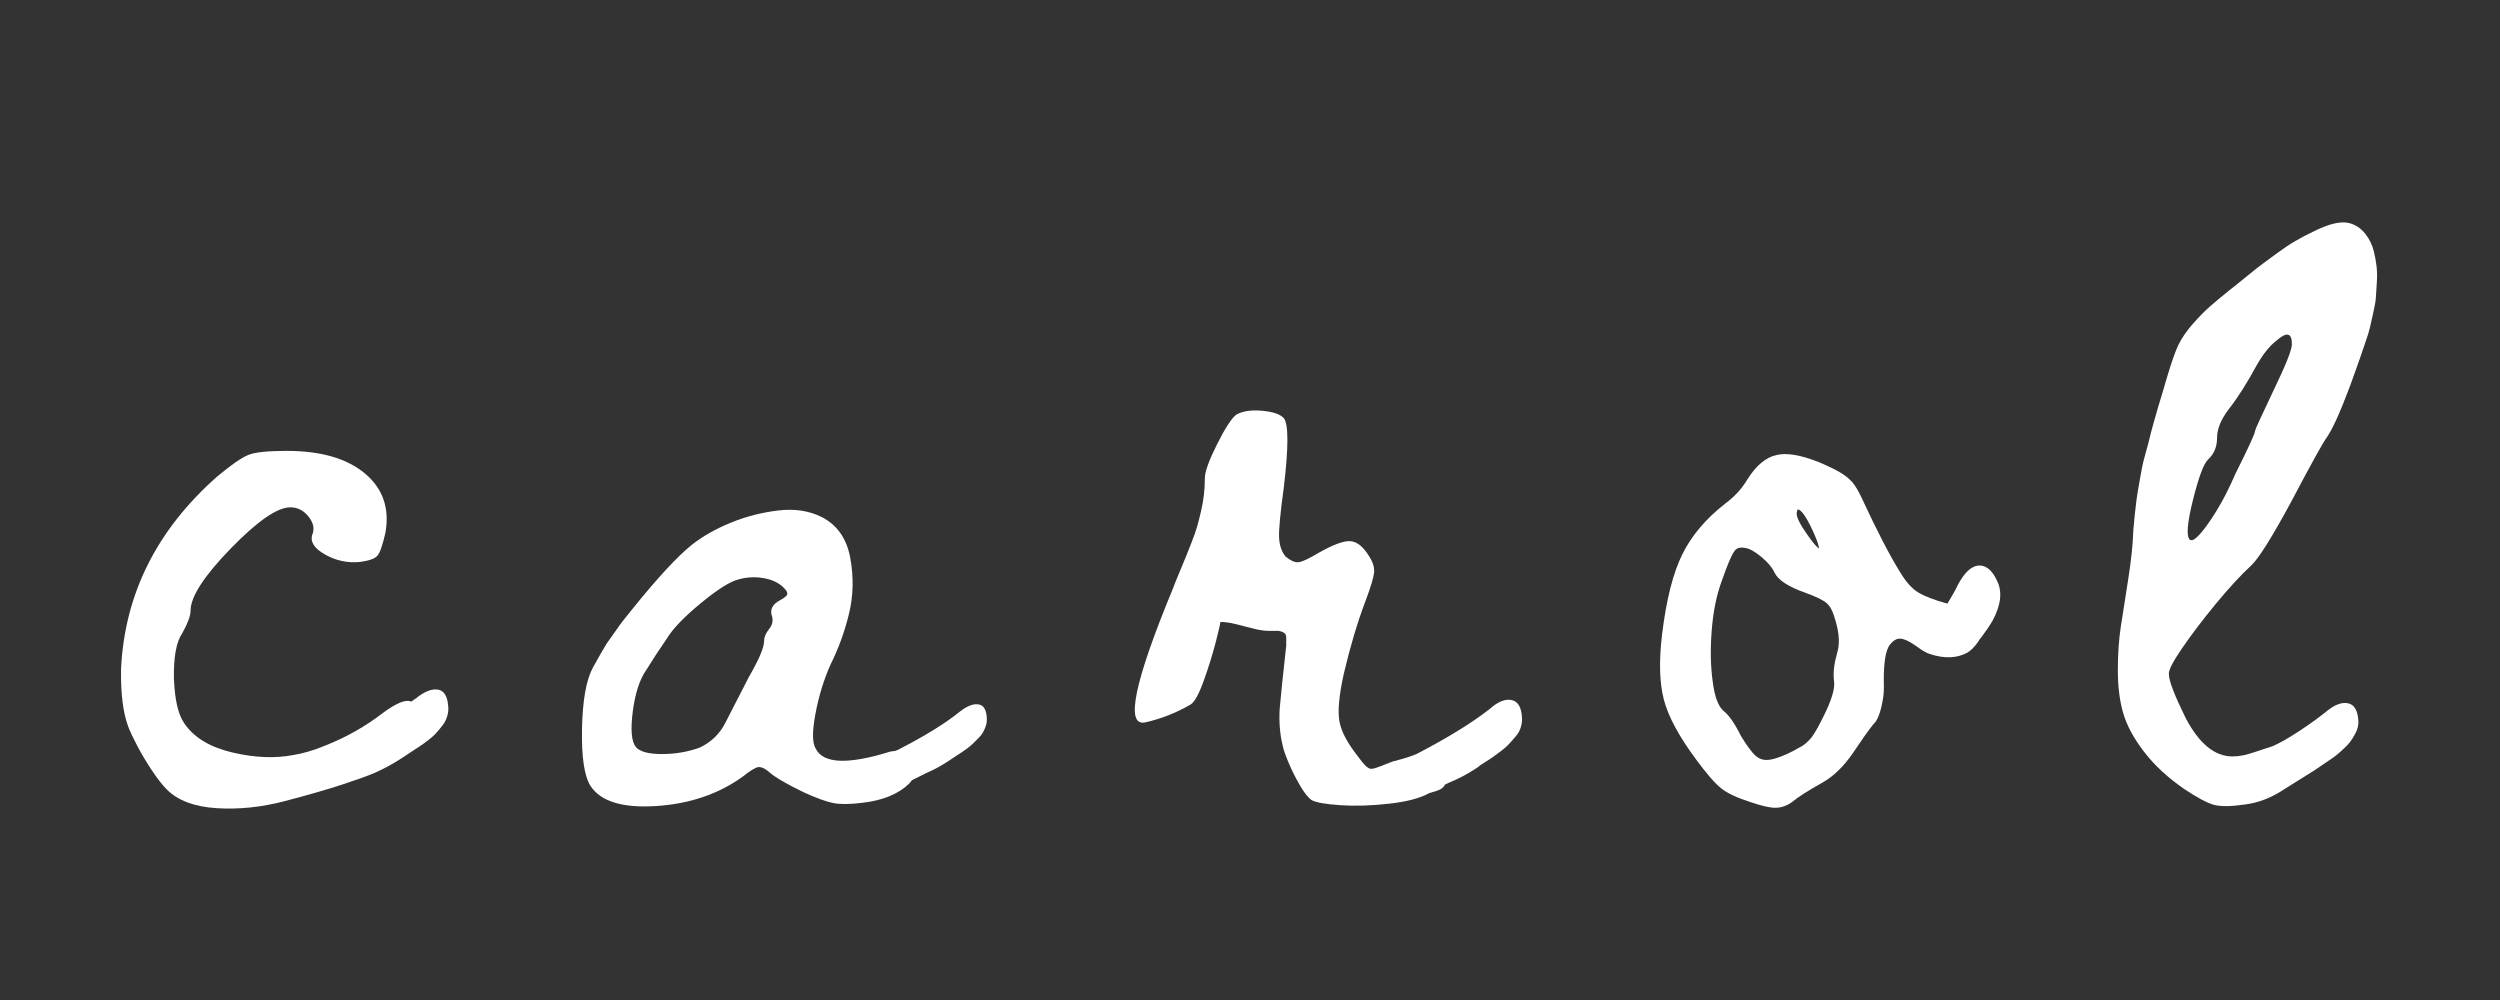 <svg xmlns="http://www.w3.org/2000/svg" xmlns:xlink="http://www.w3.org/1999/xlink" xmlns:serif="http://www.serif.com/" width="100%" height="100%" viewBox="0 0 1182 473" xml:space="preserve" style="fill-rule:evenodd;clip-rule:evenodd;stroke-linejoin:round;stroke-miterlimit:2;"><rect x="0" y="0" width="1182" height="473" fill="#333333" stroke="none"/>  <rect id="Mesa-de-trabajo1" x="0" y="0" width="1181.1" height="472.441" style="fill:none;"></rect>  <g id="Mesa-de-trabajo11">    <g>      <path d="M196.54,330.291c4.119,-3.37 7.676,-4.774 10.672,-4.212c2.996,0.561 4.587,3.557 4.774,8.987c0,1.311 -0.234,2.668 -0.702,4.072c-0.468,1.405 -1.217,2.762 -2.246,4.073c-1.03,1.31 -2.013,2.481 -2.949,3.51c-0.937,1.03 -2.2,2.154 -3.792,3.371c-1.591,1.217 -2.902,2.153 -3.932,2.808c-1.03,0.655 -2.387,1.545 -4.072,2.668c-1.685,1.124 -2.809,1.873 -3.37,2.247c-4.494,2.996 -9.081,5.523 -13.762,7.583c-2.996,1.311 -8.051,3.136 -15.166,5.477c-7.115,2.34 -16.196,4.961 -27.243,7.864c-11.047,2.902 -21.813,4.025 -32.298,3.37c-10.485,-0.656 -18.349,-3.605 -23.591,-8.847c-2.06,-2.06 -4.401,-5.055 -7.022,-8.987c-2.621,-3.932 -4.915,-7.771 -6.881,-11.515c-1.966,-3.745 -3.417,-6.834 -4.353,-9.268c-2.434,-6.554 -3.557,-15.635 -3.37,-27.243c1.685,-35.387 16.851,-65.72 45.498,-90.996c6.74,-5.617 11.702,-9.034 14.885,-10.251c3.183,-1.217 9.175,-1.826 17.975,-1.826c16.102,0 28.413,3.558 36.932,10.673c8.519,7.114 11.749,16.476 9.689,28.085c-1.311,5.804 -2.574,9.408 -3.791,10.813c-1.217,1.404 -3.979,2.387 -8.286,2.948c-5.804,0.562 -11.28,-0.608 -16.429,-3.51c-5.149,-2.902 -7.162,-6.038 -6.039,-9.409c1.124,-2.808 0.515,-5.664 -1.825,-8.566c-2.341,-2.902 -5.196,-4.353 -8.566,-4.353c-6.179,0 -15.588,6.506 -28.226,19.519c-12.638,13.013 -18.957,22.796 -18.957,29.349c-0,2.434 -1.311,5.992 -3.932,10.673c-2.809,4.119 -4.12,11.234 -3.932,21.345c0.374,9.923 1.966,16.944 4.774,21.063c4.494,6.741 12.03,11.375 22.609,13.903c10.579,2.527 20.268,2.949 29.068,1.263c4.681,-0.748 9.736,-2.246 15.166,-4.493c9.923,-3.932 19.004,-9.081 27.243,-15.447c6.366,-4.681 10.766,-6.46 13.2,-5.336c0.187,-0 0.515,-0.187 0.983,-0.562c0.468,-0.374 0.889,-0.655 1.264,-0.843Z" style="fill:#fff;fill-rule:nonzero;"></path>      <path d="M453.66,336.572c3.557,-2.808 6.6,-3.978 9.127,-3.51c2.528,0.468 3.792,2.949 3.792,7.442c-0,0.936 -0.187,1.919 -0.562,2.949c-0.374,1.03 -0.795,1.966 -1.264,2.809c-0.468,0.842 -1.17,1.732 -2.106,2.668c-0.936,0.936 -1.779,1.779 -2.528,2.528c-0.749,0.748 -1.685,1.544 -2.808,2.387c-1.124,0.842 -2.06,1.498 -2.809,1.966c-0.749,0.468 -1.685,1.076 -2.808,1.825c-1.124,0.749 -1.966,1.311 -2.528,1.685c-3.557,2.434 -7.302,4.494 -11.234,6.179c-0.374,0.187 -2.621,1.311 -6.74,3.37l-1.405,1.685c-5.055,4.869 -12.357,7.864 -21.906,8.988c-5.992,0.749 -10.626,0.795 -13.902,0.14c-3.277,-0.655 -7.817,-2.293 -13.622,-4.915c-8.612,-4.119 -14.323,-7.489 -17.132,-10.11c-1.872,-1.498 -3.463,-2.154 -4.774,-1.966c-1.311,0.187 -3.745,1.685 -7.302,4.493c-11.422,8.239 -25.043,12.873 -40.864,13.902c-15.822,1.03 -26.166,-2.106 -31.034,-9.408c-2.996,-4.681 -4.354,-13.762 -4.073,-27.243c0.281,-13.481 2.013,-23.123 5.196,-28.928c2.808,-5.055 4.962,-8.8 6.46,-11.234c1.685,-2.434 3.276,-4.681 4.774,-6.74c1.498,-2.247 4.026,-5.524 7.583,-9.83c11.796,-14.604 21.064,-24.621 27.804,-30.051c5.243,-4.119 11.422,-7.63 18.537,-10.532c7.115,-2.902 14.557,-4.821 22.327,-5.758c7.771,-0.936 14.652,0.094 20.643,3.09c7.302,3.745 11.796,10.157 13.481,19.238c1.685,9.081 1.498,17.881 -0.562,26.4c-2.059,8.519 -4.961,16.524 -8.706,24.013c-3.183,7.115 -5.57,14.885 -7.162,23.311c-1.591,8.425 -1.545,13.949 0.141,16.57c3.557,7.115 15.259,7.583 35.106,1.404c0.749,-0.187 1.498,-0.28 2.247,-0.28c1.123,-0.375 1.966,-0.749 2.528,-1.124c11.983,-6.179 21.344,-11.983 28.085,-17.413Zm-84.818,-52.8c2.06,-1.123 3.183,-2.059 3.371,-2.808c0.187,-0.749 -0.281,-1.686 -1.405,-2.809c-2.246,-2.434 -5.429,-4.025 -9.549,-4.774c-4.119,-0.749 -8.144,-0.562 -12.076,0.561c-3.932,0.936 -9.877,4.681 -17.834,11.234c-7.958,6.554 -13.341,12.171 -16.149,16.852c-3.745,5.429 -6.928,10.297 -9.549,14.604c-3.183,4.493 -5.337,11.047 -6.46,19.659c-1.123,8.613 -0.655,14.23 1.404,16.852c1.873,2.246 5.992,3.37 12.358,3.37c6.366,-0 12.357,-1.03 17.974,-3.09c5.43,-2.621 9.456,-6.553 12.077,-11.795c4.494,-8.8 8.145,-15.915 10.953,-21.345c4.868,-8.426 7.302,-14.136 7.302,-17.132c0,-1.872 0.796,-3.792 2.388,-5.758c1.591,-1.966 2.012,-4.072 1.263,-6.319c-0.936,-2.995 0.375,-5.43 3.932,-7.302Z" style="fill:#fff;fill-rule:nonzero;"></path>      <path d="M704.18,335.338c3.932,-3.557 7.443,-5.008 10.532,-4.353c3.089,0.655 4.728,3.604 4.915,8.847c-0,1.498 -0.234,2.949 -0.702,4.353c-0.468,1.404 -1.217,2.715 -2.247,3.932c-1.03,1.217 -2.06,2.387 -3.089,3.511c-1.03,1.123 -2.294,2.247 -3.792,3.37c-1.498,1.123 -2.762,2.059 -3.791,2.808c-1.03,0.749 -2.388,1.639 -4.073,2.669c-1.685,1.029 -2.808,1.825 -3.37,2.387c-4.494,2.996 -9.081,5.43 -13.762,7.302c-0.374,0.187 -0.936,0.468 -1.685,0.842c-0.374,0.937 -1.123,1.686 -2.247,2.247c-1.123,0.562 -2.808,1.124 -5.055,1.685c-4.306,2.434 -10.672,4.12 -19.098,5.056c-8.426,0.936 -16.102,1.17 -23.03,0.702c-6.928,-0.468 -11.421,-1.264 -13.481,-2.387c-1.685,-1.124 -3.557,-3.464 -5.617,-7.022c-2.059,-3.557 -3.838,-7.115 -5.336,-10.672c-1.498,-3.558 -2.434,-6.272 -2.809,-8.145c-1.31,-5.43 -1.778,-11.234 -1.404,-17.413c0.562,-6.366 1.592,-16.289 3.09,-29.77l-0,-3.932c-0,-0.936 -0.328,-1.638 -0.983,-2.106c-0.656,-0.468 -1.545,-0.796 -2.669,-0.983l-4.493,-0c-2.247,-0 -4.775,-0.375 -7.583,-1.124c-2.809,-0.749 -5.57,-1.451 -8.285,-2.106c-2.715,-0.655 -5.102,-0.983 -7.162,-0.983c0.187,-0 -0.468,2.949 -1.966,8.847c-1.498,5.898 -3.417,12.123 -5.758,18.676c-2.34,6.554 -4.446,10.392 -6.319,11.515c-6.74,3.932 -13.855,6.741 -21.344,8.426c-9.737,2.247 -5.337,-19.004 13.2,-63.753c0.374,-1.124 1.31,-3.464 2.808,-7.022c1.498,-3.557 2.528,-6.038 3.089,-7.442c0.562,-1.405 1.452,-3.651 2.669,-6.741c1.217,-3.089 2.106,-5.617 2.668,-7.583c0.561,-1.966 1.17,-4.353 1.825,-7.162c0.656,-2.808 1.124,-5.476 1.404,-8.004c0.281,-2.527 0.422,-5.102 0.422,-7.723c-0,-2.996 1.919,-8.332 5.757,-16.009c3.839,-7.676 6.881,-12.357 9.128,-14.042c2.996,-1.686 7.068,-2.294 12.217,-1.826c5.149,0.468 8.566,1.638 10.251,3.511c2.247,2.808 2.247,13.668 0,32.579c-1.685,12.357 -2.434,20.315 -2.247,23.872c0.188,3.745 1.217,6.74 3.09,8.987c2.246,1.873 4.212,2.762 5.898,2.668c1.685,-0.093 4.868,-1.544 9.549,-4.353c6.927,-3.932 11.936,-5.804 15.025,-5.617c3.09,0.187 5.945,2.341 8.566,6.46c2.06,2.995 2.996,5.71 2.809,8.144c-0.188,2.434 -1.592,7.115 -4.213,14.043c-3.745,9.923 -7.115,21.251 -10.111,33.983c-2.247,10.111 -2.949,17.6 -2.106,22.468c0.842,4.868 3.885,10.579 9.127,17.132c2.247,3.183 4.026,4.962 5.337,5.336c0.561,0.188 1.544,0.047 2.949,-0.421c1.404,-0.468 2.902,-1.03 4.493,-1.685c1.592,-0.655 2.668,-1.077 3.23,-1.264c5.804,-1.498 9.643,-2.715 11.515,-3.651c14.417,-7.489 25.838,-14.511 34.264,-21.064Z" style="fill:#fff;fill-rule:nonzero;"></path>      <path d="M936.212,267.369c3.178,0.177 5.83,2.559 7.958,7.144c2.612,5.187 1.925,11.491 -2.063,18.914c-1.499,2.553 -3.337,5.263 -5.516,8.131c-0.43,0.407 -0.867,1.022 -1.31,1.847c-1.748,2.462 -3.431,4.171 -5.051,5.129c-4.938,2.704 -10.809,2.95 -17.614,0.74c-1.661,-0.467 -3.762,-1.66 -6.303,-3.577l-1.355,-0.919c-2.711,-1.839 -4.903,-2.783 -6.577,-2.832c-1.674,-0.049 -3.294,0.909 -4.859,2.873c-1.918,2.541 -2.875,8.042 -2.871,16.503c0.126,4.276 -0.006,7.329 -0.395,9.161c-1.021,6.253 -2.563,10.27 -4.625,12.053c-2.348,2.947 -5.407,7.255 -9.175,12.925c-4.642,6.9 -9.772,11.86 -15.389,14.878c-6.388,3.583 -10.998,6.547 -13.832,8.893c-0.77,0.564 -1.58,1.043 -2.429,1.437c-1.868,0.867 -3.64,1.275 -5.314,1.226c-2.432,0.097 -6.468,-0.818 -12.108,-2.742c-6.058,-1.937 -10.541,-4.037 -13.449,-6.3c-2.907,-2.263 -6.859,-6.777 -11.854,-13.541c-8.221,-11.048 -13.365,-20.581 -15.434,-28.6c-2.068,-8.018 -2.33,-18.372 -0.786,-31.059c1.983,-16.194 5.156,-28.708 9.52,-37.543c4.364,-8.836 11.09,-16.806 20.177,-23.912c4.453,-3.304 7.957,-7.096 10.512,-11.377c4.133,-6.665 8.728,-10.551 13.787,-11.659c4.81,-1.199 11.521,-0.081 20.132,3.355c4.633,1.978 8.102,3.672 10.406,5.08c2.304,1.407 4.145,2.927 5.521,4.559c1.376,1.632 2.892,4.232 4.546,7.799c7.013,15.116 12.959,26.599 17.838,34.449c2.795,4.69 5.694,7.937 8.699,9.742c3.005,1.806 7.582,3.552 13.731,5.241l0.528,-0.865c2.112,-3.456 3.572,-6.094 4.379,-7.913c3.283,-6.27 6.808,-9.35 10.575,-9.24Zm-79.181,-16.52c-3.073,-6.624 -5.447,-9.961 -7.121,-10.01c-0.182,0.497 -0.324,1.079 -0.428,1.747c-0.14,1.922 1.56,5.365 5.101,10.327c2.491,3.592 4.313,5.739 5.465,6.443c-0.12,-1.595 -1.126,-4.431 -3.017,-8.507Zm10.812,42.662c-1.133,-4.221 -2.518,-6.984 -4.155,-8.289c-1.467,-1.383 -4.812,-3.031 -10.033,-4.943c-8.127,-2.835 -13.017,-6.036 -14.672,-9.603c-1.103,-2.378 -3.167,-4.826 -6.193,-7.344c-3.025,-2.518 -5.539,-3.932 -7.54,-4.242c-1.583,-0.298 -2.799,-0.25 -3.649,0.144c-0.679,0.315 -1.195,0.761 -1.547,1.337c-1.304,1.637 -3.328,6.395 -6.072,14.272c-2.459,6.714 -4.03,14.563 -4.712,23.548c-0.682,8.985 -0.5,17.054 0.547,24.205c0.889,6.811 2.559,11.3 5.009,13.466c2.54,1.917 5.314,5.894 8.32,11.93c2.637,4.349 4.892,7.431 6.766,9.245c1.716,1.475 3.58,2.158 5.594,2.049c2.262,-0.017 5.517,-1.011 9.763,-2.981c2.038,-0.945 3.697,-1.818 4.977,-2.618c1.359,-0.63 2.554,-1.391 3.585,-2.282c1.032,-0.892 1.939,-1.828 2.722,-2.811c0.873,-1.231 1.708,-2.547 2.503,-3.947c0.795,-1.401 1.726,-3.175 2.794,-5.322c4.091,-8.089 5.852,-13.859 5.283,-17.311c-0.478,-3.7 -0.016,-8.042 1.387,-13.027c1.378,-4.148 1.152,-9.307 -0.677,-15.476Z" style="fill:#fff;fill-rule:nonzero;"></path>      <path d="M1047.66,285.47c-6.179,7.489 -11.515,14.511 -16.008,21.064c-4.494,6.553 -6.554,10.672 -6.179,12.357c-0,2.996 2.621,9.83 7.864,20.503c6.366,12.17 13.762,18.255 22.187,18.255c1.685,-0 3.417,-0.187 5.196,-0.562c1.779,-0.374 4.025,-1.03 6.74,-1.966c2.715,-0.936 4.447,-1.498 5.196,-1.685c2.06,-0.561 5.43,-2.247 10.111,-5.055c5.804,-3.558 11.327,-7.396 16.57,-11.515c4.119,-3.558 7.723,-5.009 10.813,-4.353c3.089,0.655 4.728,3.604 4.915,8.847c-0,1.685 -0.421,3.37 -1.264,5.055c-0.843,1.685 -1.732,3.136 -2.668,4.353c-0.936,1.217 -2.294,2.621 -4.073,4.213c-1.778,1.591 -3.229,2.762 -4.353,3.511c-1.123,0.748 -2.715,1.825 -4.774,3.229c-2.06,1.405 -3.37,2.294 -3.932,2.668c-1.498,0.937 -11.983,7.49 -13.481,8.426c-6.366,4.306 -12.826,6.834 -19.379,7.583c-6.366,0.936 -11.14,0.983 -14.323,0.14c-3.183,-0.842 -7.864,-3.323 -14.043,-7.442c-7.864,-5.43 -14.23,-11.328 -19.098,-17.694c-4.868,-6.366 -8.145,-12.451 -9.83,-18.255c-1.685,-5.805 -2.527,-12.545 -2.527,-20.222c-0,-7.676 0.468,-14.557 1.404,-20.642c0.936,-6.085 2.106,-13.575 3.511,-22.468c1.404,-8.894 2.2,-16.524 2.387,-22.89c0.187,-2.434 0.421,-4.962 0.702,-7.583c0.281,-2.621 0.562,-5.008 0.842,-7.162c0.281,-2.153 0.703,-4.727 1.264,-7.723c0.562,-2.996 0.983,-5.336 1.264,-7.021c0.281,-1.685 0.89,-4.166 1.826,-7.443c0.936,-3.277 1.544,-5.57 1.825,-6.881c0.281,-1.31 0.936,-3.791 1.966,-7.442c1.03,-3.651 1.685,-5.945 1.966,-6.881c0.281,-0.936 1.03,-3.417 2.247,-7.443c1.217,-4.025 1.919,-6.413 2.106,-7.162c2.06,-6.927 3.839,-11.983 5.337,-15.166c1.685,-3.37 3.978,-6.693 6.88,-9.97c2.903,-3.276 5.524,-5.945 7.864,-8.004c2.341,-2.06 5.477,-4.681 9.409,-7.864c1.498,-1.123 4.072,-3.183 7.723,-6.179c3.651,-2.996 6.319,-5.102 8.005,-6.319c1.685,-1.217 3.978,-2.902 6.88,-5.055c2.903,-2.153 5.711,-4.026 8.426,-5.617c2.715,-1.592 5.664,-3.136 8.847,-4.634c7.115,-3.558 12.638,-4.868 16.57,-3.932c2.996,0.749 5.524,2.387 7.583,4.915c2.06,2.527 3.464,5.383 4.213,8.566c0.562,2.246 0.983,4.54 1.264,6.88c0.281,2.341 0.327,4.869 0.14,7.583c-0.187,2.715 -0.327,5.009 -0.421,6.881c-0.094,1.873 -0.515,4.4 -1.264,7.583c-0.749,3.183 -1.264,5.477 -1.545,6.881c-0.28,1.405 -1.029,3.839 -2.246,7.302c-1.217,3.464 -1.966,5.664 -2.247,6.6c-0.281,0.937 -1.124,3.324 -2.528,7.162c-1.404,3.838 -2.2,6.038 -2.387,6.6c-4.681,12.545 -8.426,20.783 -11.234,24.715c-1.873,2.621 -7.302,12.451 -16.29,29.49c-9.174,17.038 -15.54,27.242 -19.098,30.613c-5.055,4.68 -10.672,10.766 -16.851,18.255Zm-3.651,-68.247c-2.059,1.872 -4.447,8.238 -7.162,19.098c-2.714,10.859 -3.229,17.132 -1.544,18.817c0.936,0.749 2.481,-0.047 4.634,-2.387c2.153,-2.341 4.774,-5.992 7.864,-10.954c3.089,-4.961 6.132,-10.906 9.127,-17.834c6.179,-12.357 9.268,-19.098 9.268,-20.221c0,-0.562 2.903,-6.928 8.707,-19.098c5.804,-11.983 8.706,-19.285 8.706,-21.906c0,-5.43 -2.434,-5.992 -7.302,-1.686c-3.183,2.434 -6.272,6.273 -9.268,11.515c-4.681,8.613 -9.081,15.541 -13.2,20.783c-3.745,4.869 -5.617,9.456 -5.617,13.762c-0,4.119 -1.404,7.49 -4.213,10.111Z" style="fill:#fff;fill-rule:nonzero;"></path>    </g>  </g></svg>